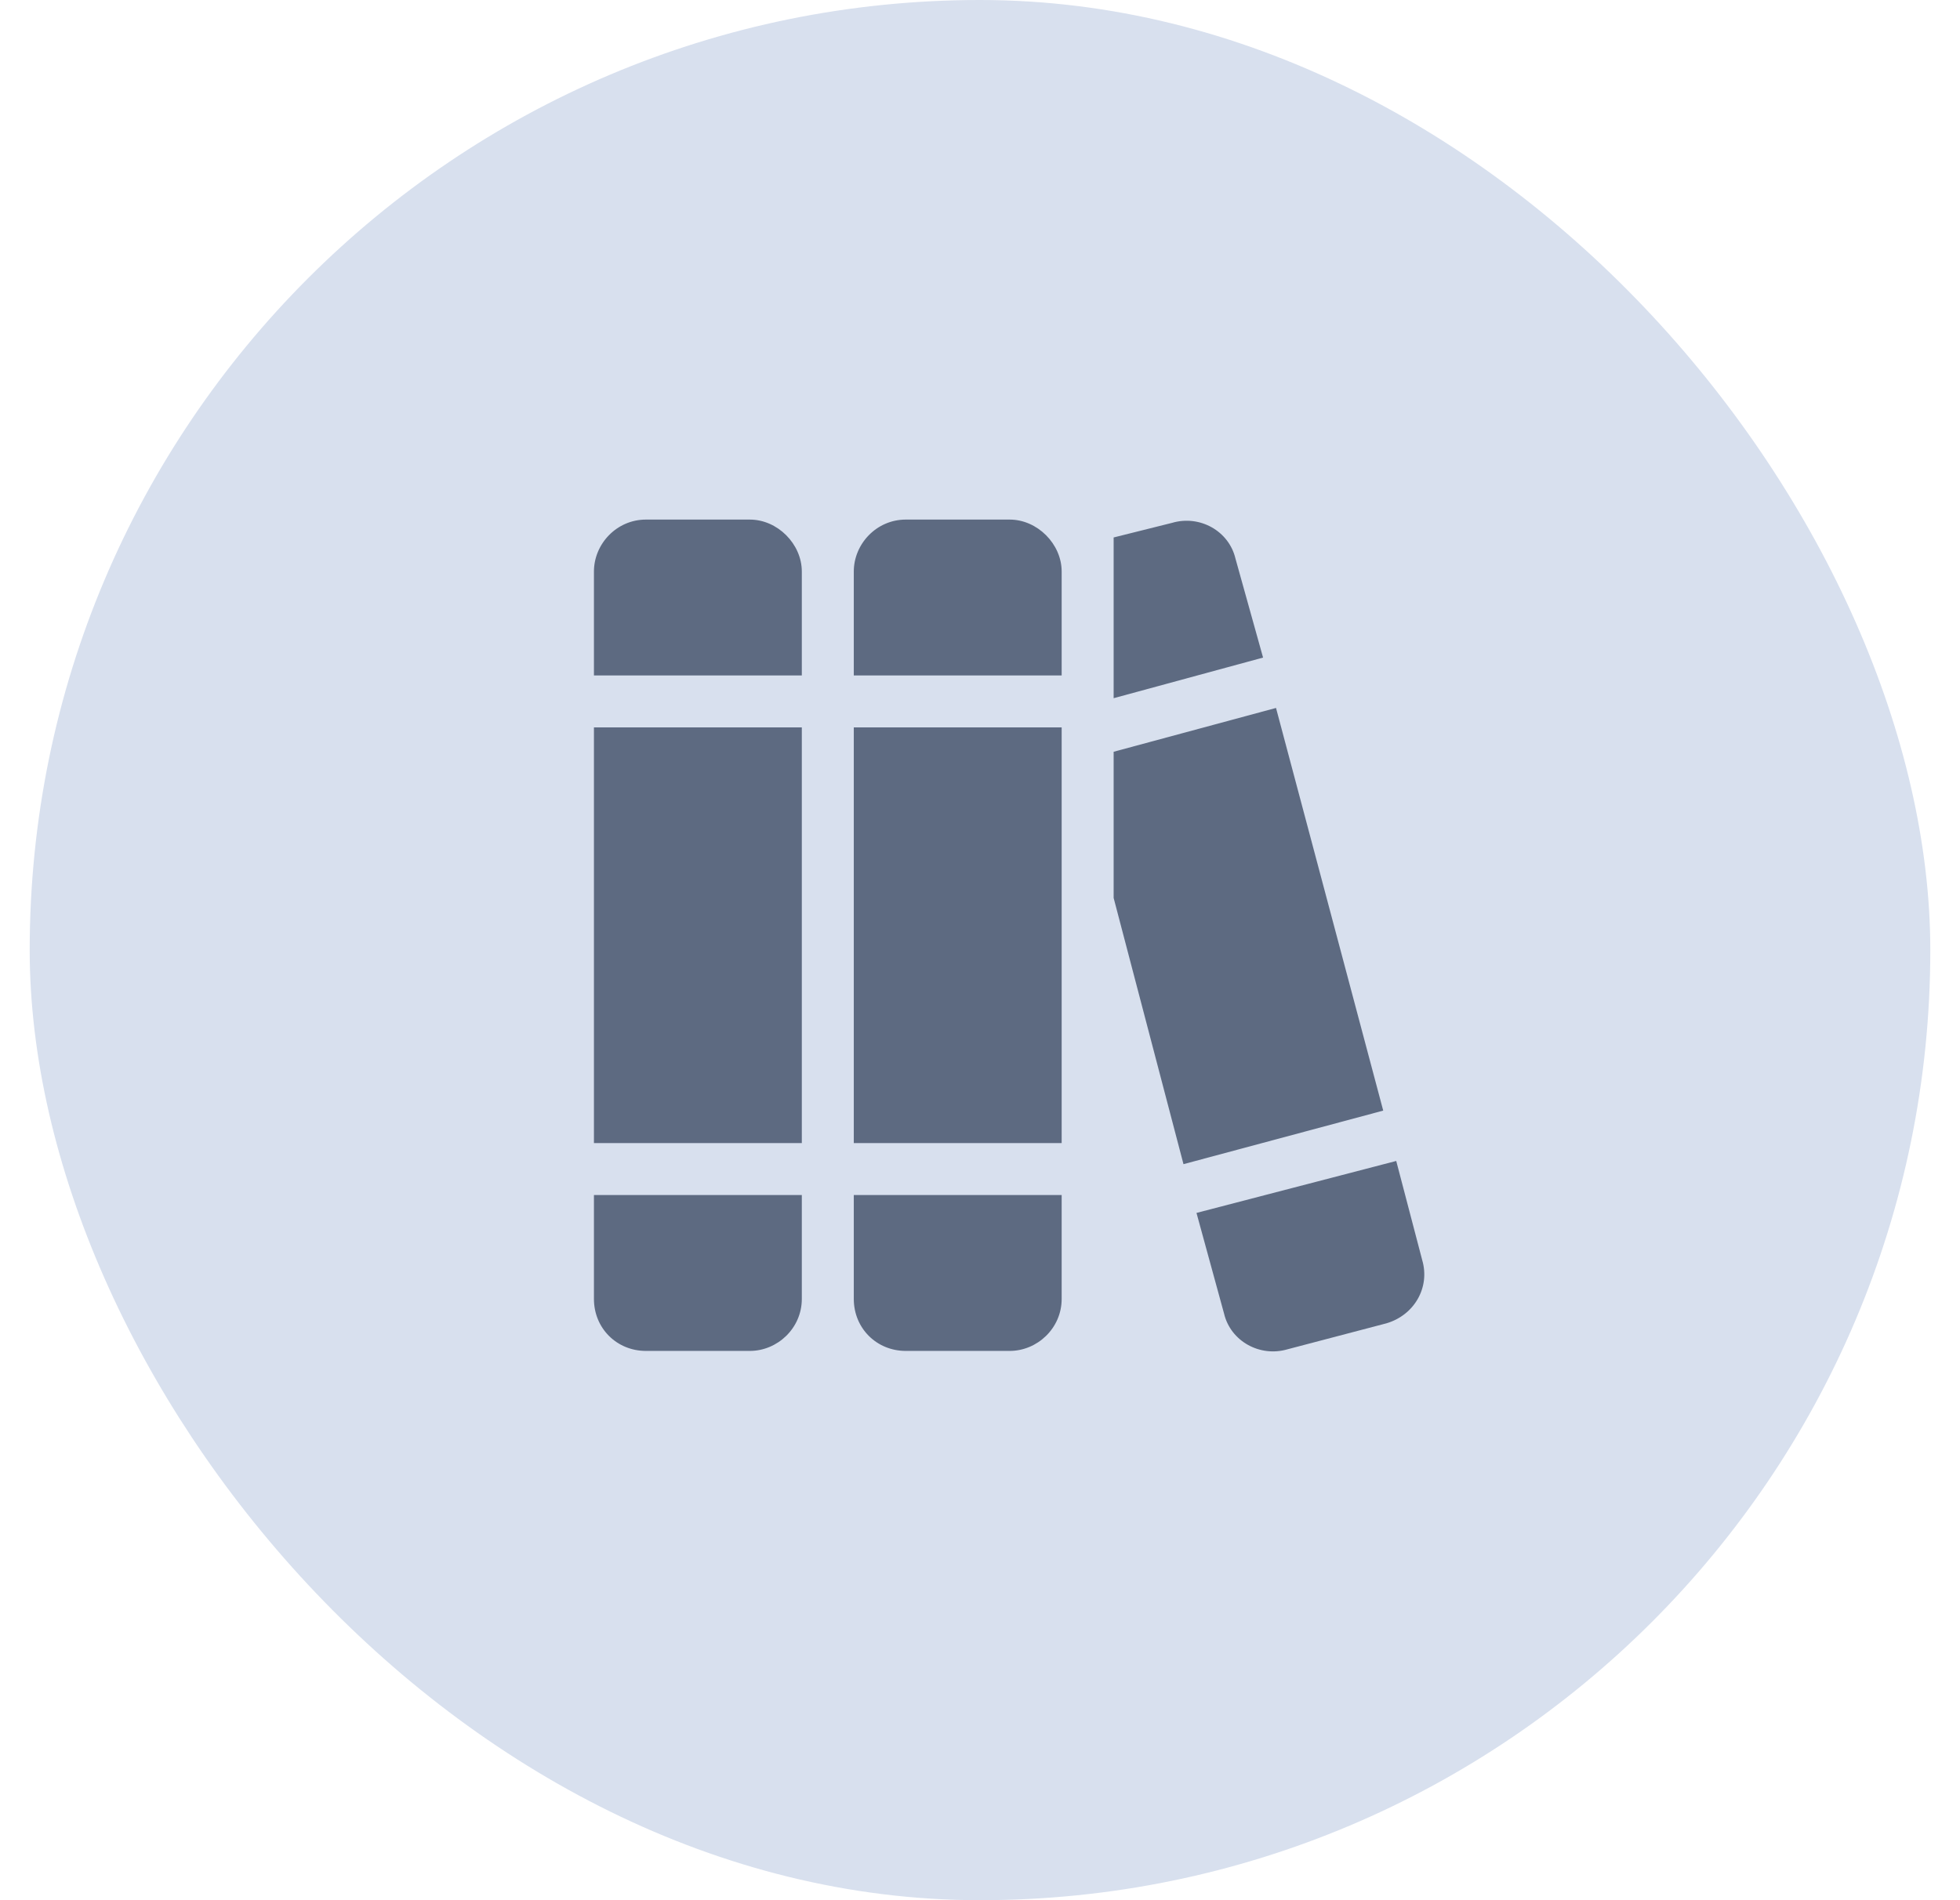 <svg width="33" height="32" viewBox="0 0 33 32" fill="none" xmlns="http://www.w3.org/2000/svg">
<rect x="0.5" width="32" height="32" rx="16" fill="#D8E0EE"/>
<path d="M10 9.625C10 9.16 10.383 8.75 10.875 8.75H12.625C13.09 8.75 13.5 9.16 13.5 9.625V11.375H10V9.625ZM10 12.25H13.5V19.25H10V12.25ZM10 20.125H13.5V21.875C13.5 22.367 13.09 22.75 12.625 22.75H10.875C10.383 22.75 10 22.367 10 21.875V20.125ZM14.375 9.625C14.375 9.16 14.758 8.75 15.25 8.75H17C17.465 8.75 17.875 9.16 17.875 9.625V11.375H14.375V9.625ZM14.375 12.25H17.875V19.25H14.375V12.25ZM14.375 20.125H17.875V21.875C17.875 22.367 17.465 22.75 17 22.75H15.25C14.758 22.75 14.375 22.367 14.375 21.875V20.125ZM19.926 19.605L18.75 15.121V12.66L21.484 11.922L23.289 18.703L19.926 19.605ZM21.266 11.074L18.75 11.758V9.051L19.734 8.805C20.199 8.668 20.691 8.941 20.801 9.406L21.266 11.074ZM20.145 20.426L23.508 19.551L23.945 21.219C24.082 21.684 23.809 22.148 23.344 22.285L21.676 22.723C21.211 22.859 20.719 22.586 20.609 22.121L20.145 20.426Z" fill="#5D6A81"/>
</svg>

